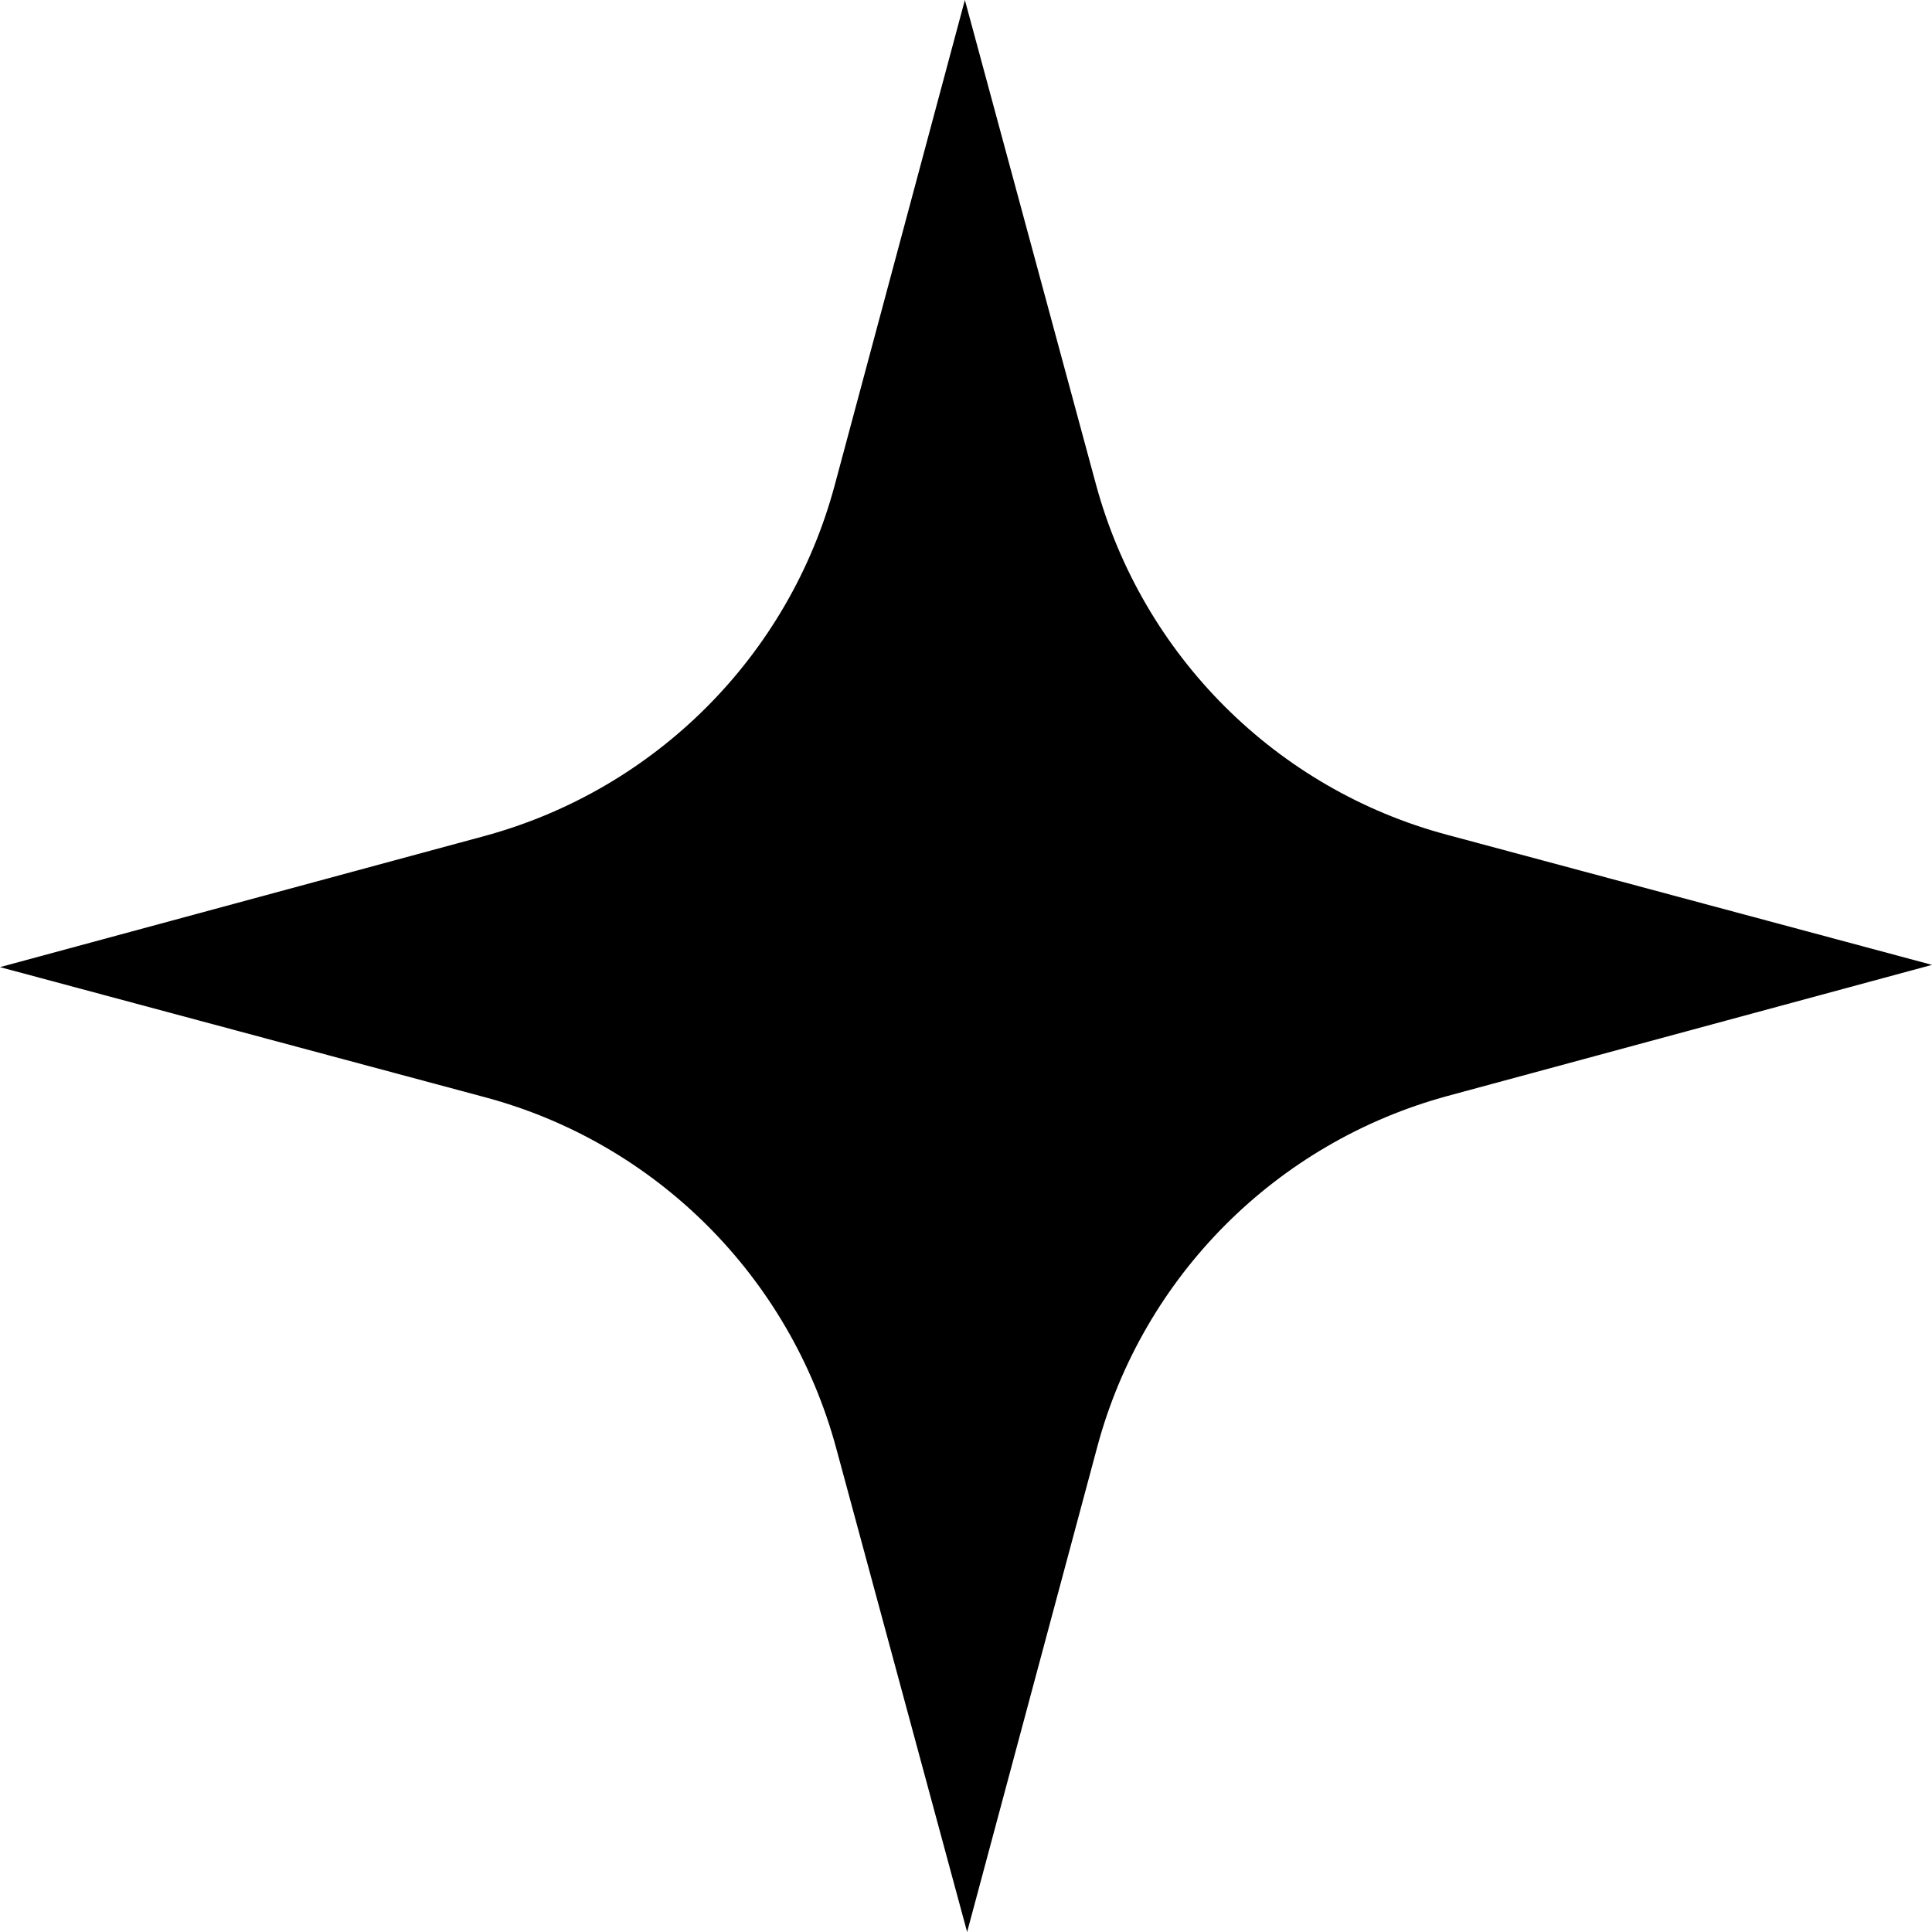 <svg width="12" height="12" viewBox="0 0 12 12" fill="none" xmlns="http://www.w3.org/2000/svg">
  <path
    d="M6.815 8.988L6.007 12L5.193 8.992C4.905 7.93 4.074 7.099 3.012 6.815L0 6.007L3.008 5.193C4.07 4.905 4.901 4.074 5.185 3.012L5.993 0L6.807 3.008C7.095 4.07 7.926 4.901 8.988 5.185L12 5.993L8.992 6.807C7.93 7.095 7.099 7.926 6.815 8.988Z"
    fill="black" />
</svg>
